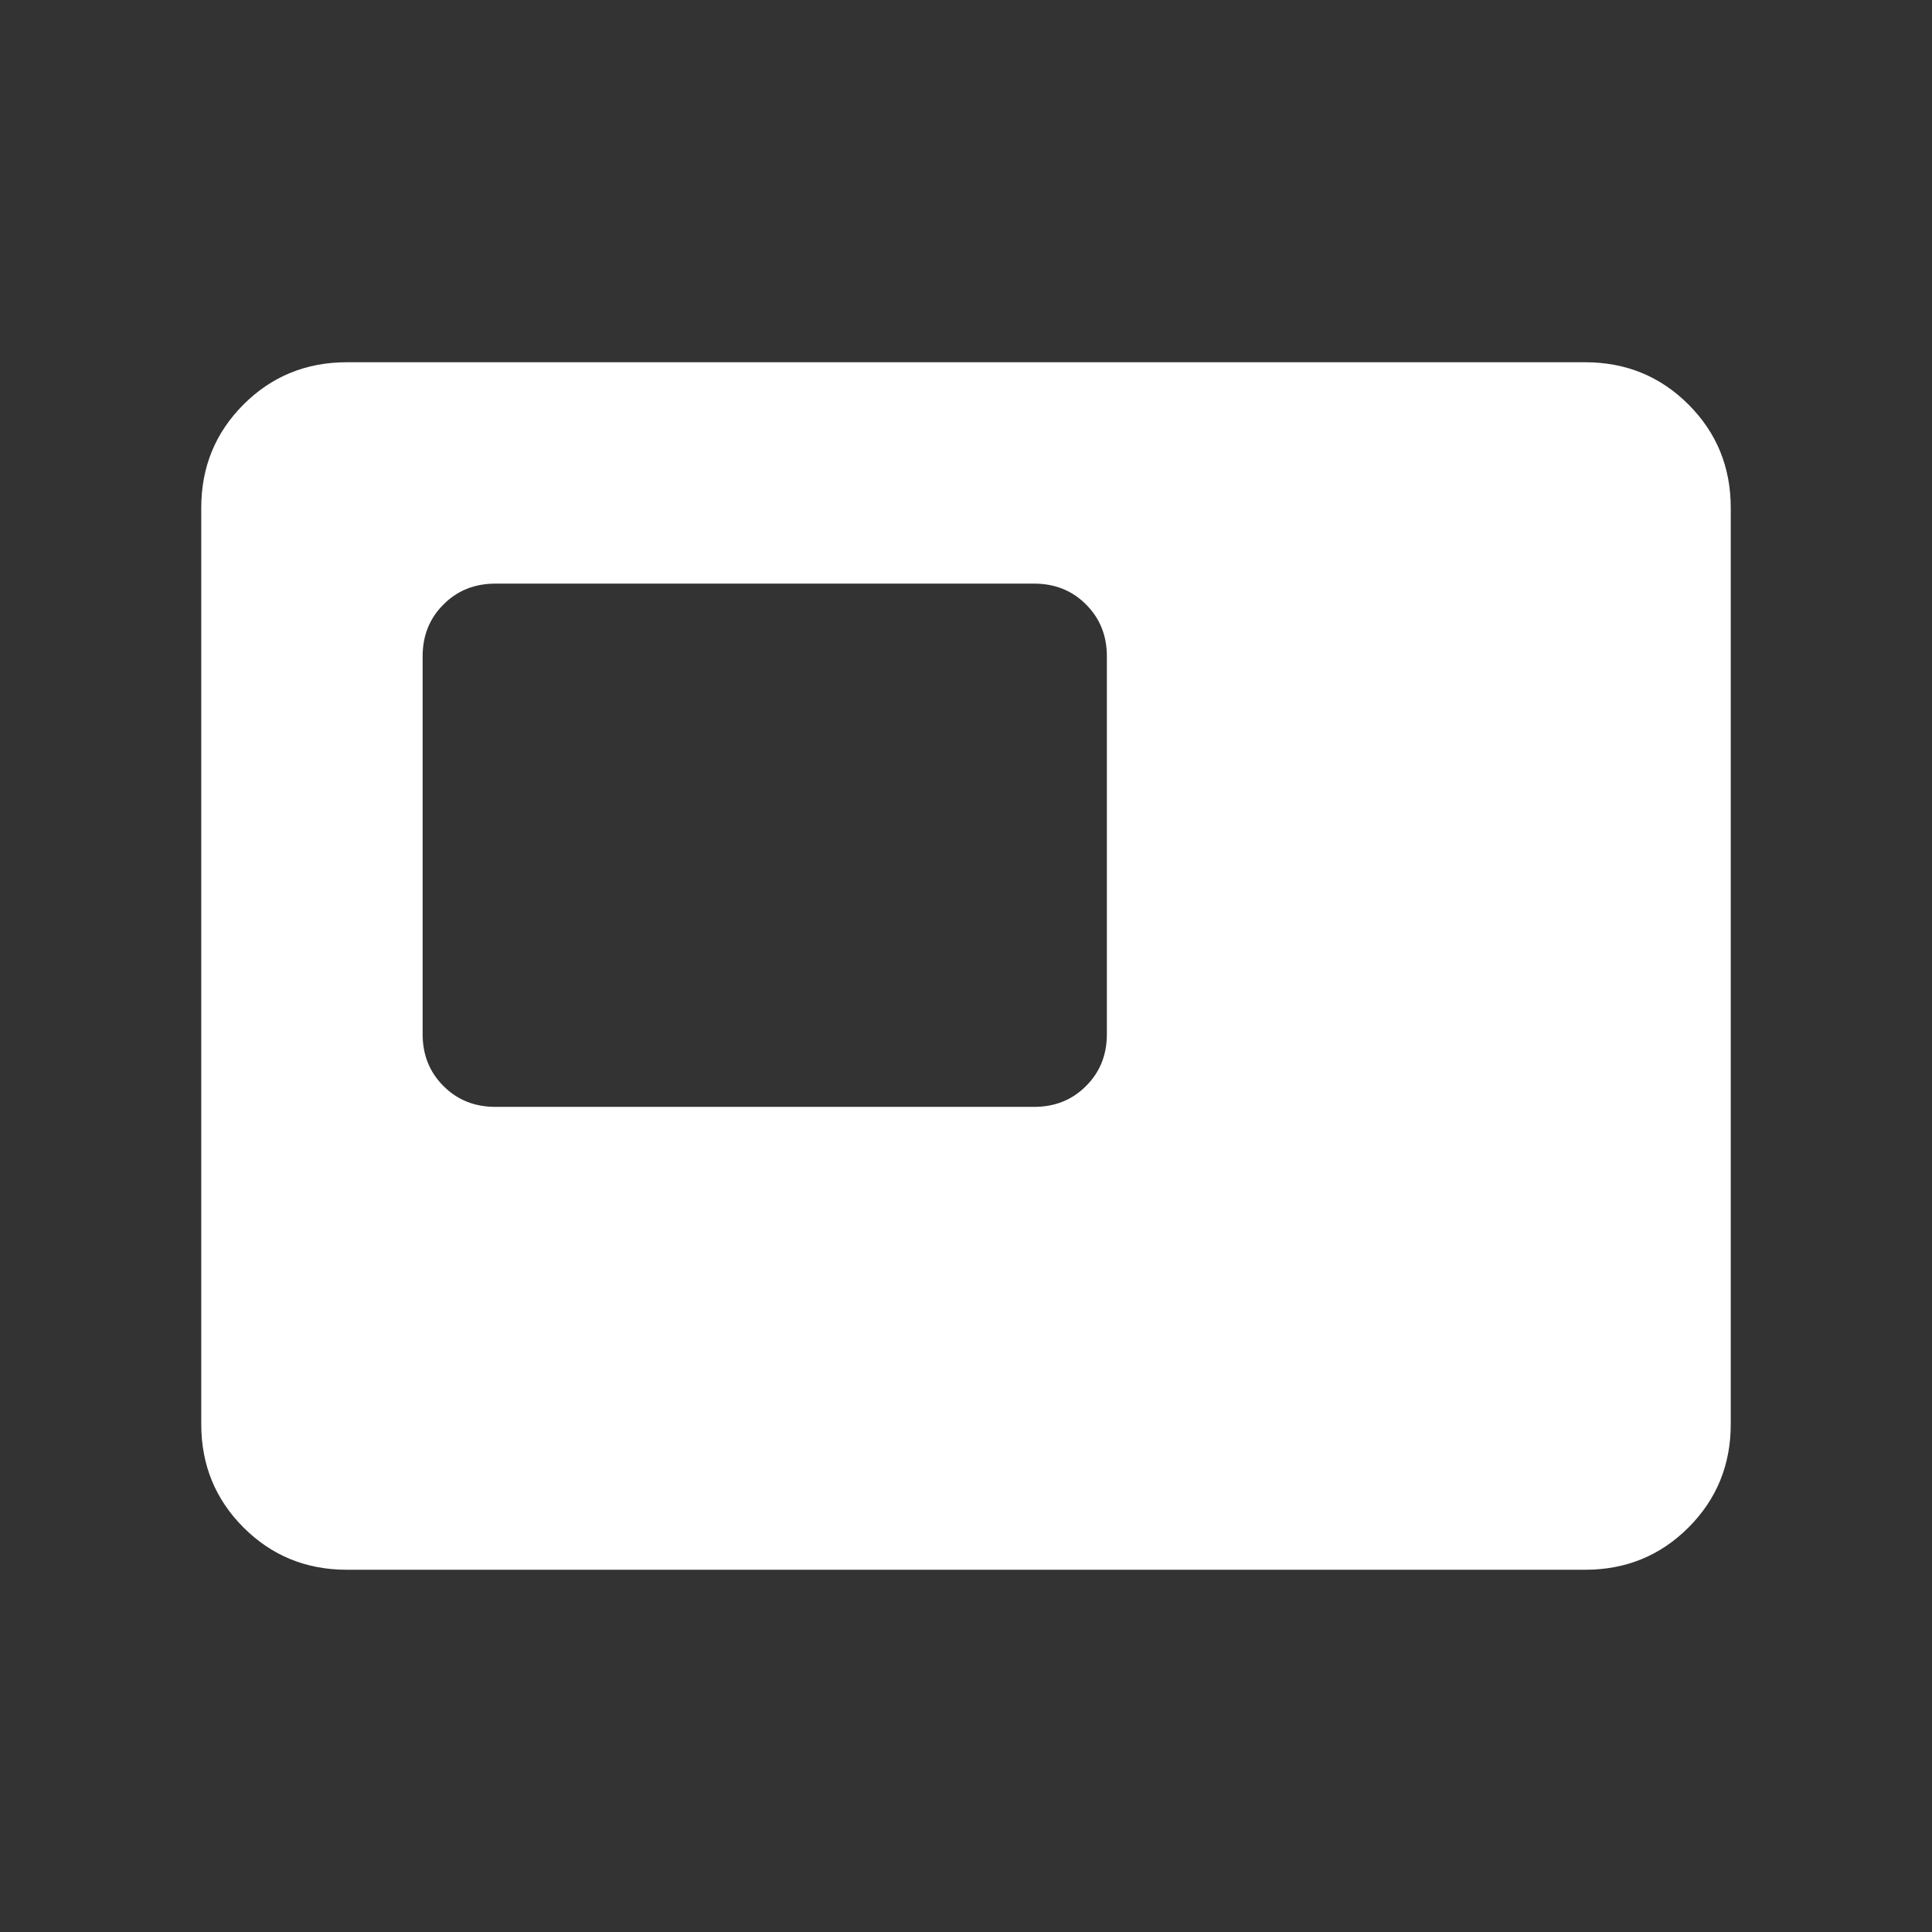 <svg width="24" height="24" viewBox="0 0 24 24" fill="none" xmlns="http://www.w3.org/2000/svg">
<rect x="0" y="0" width="24" height="24" fill="#333333" stroke="none"/>
<g id="featured_video_24dp_FILL1_wght300_GRAD0_opsz24">
<path id="Vector" d="M6.154 13.75H12.846C13.104 13.75 13.319 13.664 13.491 13.491C13.664 13.319 13.75 13.104 13.75 12.846V8.154C13.75 7.896 13.664 7.681 13.491 7.509C13.319 7.336 13.104 7.25 12.846 7.25H6.154C5.896 7.25 5.681 7.336 5.509 7.509C5.336 7.681 5.25 7.896 5.25 8.154V12.846C5.25 13.104 5.336 13.319 5.509 13.491C5.681 13.664 5.896 13.75 6.154 13.75ZM4.308 19.5C3.803 19.5 3.375 19.325 3.025 18.975C2.675 18.625 2.5 18.197 2.5 17.692V6.308C2.5 5.803 2.675 5.375 3.025 5.025C3.375 4.675 3.803 4.5 4.308 4.5H19.692C20.197 4.5 20.625 4.675 20.975 5.025C21.325 5.375 21.5 5.803 21.5 6.308V17.692C21.5 18.197 21.325 18.625 20.975 18.975C20.625 19.325 20.197 19.5 19.692 19.5H4.308Z" fill="white"/>
</g>
</svg>
